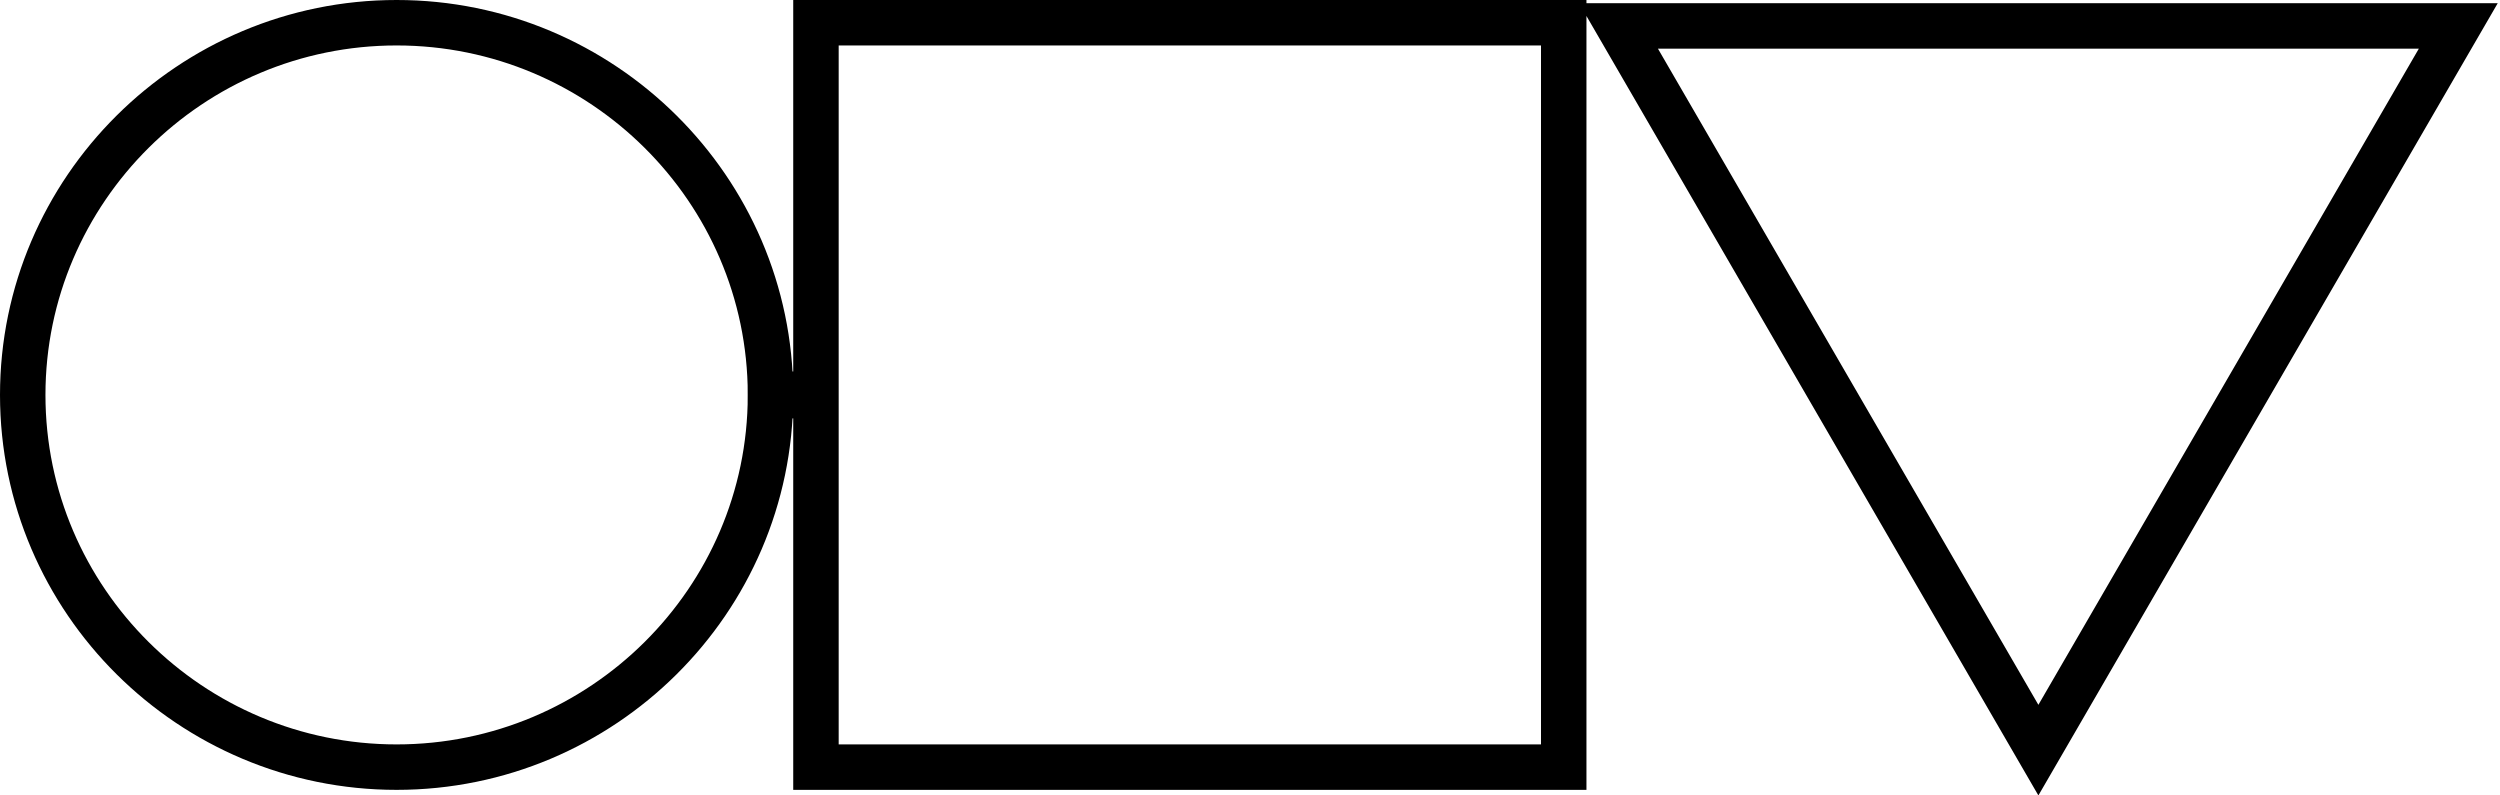 <svg width="110" height="35" viewBox="0 0 110 35" fill="none" xmlns="http://www.w3.org/2000/svg">
<path d="M71.214 1.142L108.164 1.142L89.689 33.006L71.214 1.142ZM35.902 1H68.804V1.142V33.754H35.902V17.412V17.41L33.902 17.408C33.885 26.433 26.491 33.754 17.451 33.754C8.401 33.754 1 26.416 1 17.377C1 8.338 8.401 1 17.451 1C26.491 1 33.885 8.321 33.902 17.346L35.902 17.344V17.343V1Z" stroke="black" stroke-width="2"/>
</svg>
